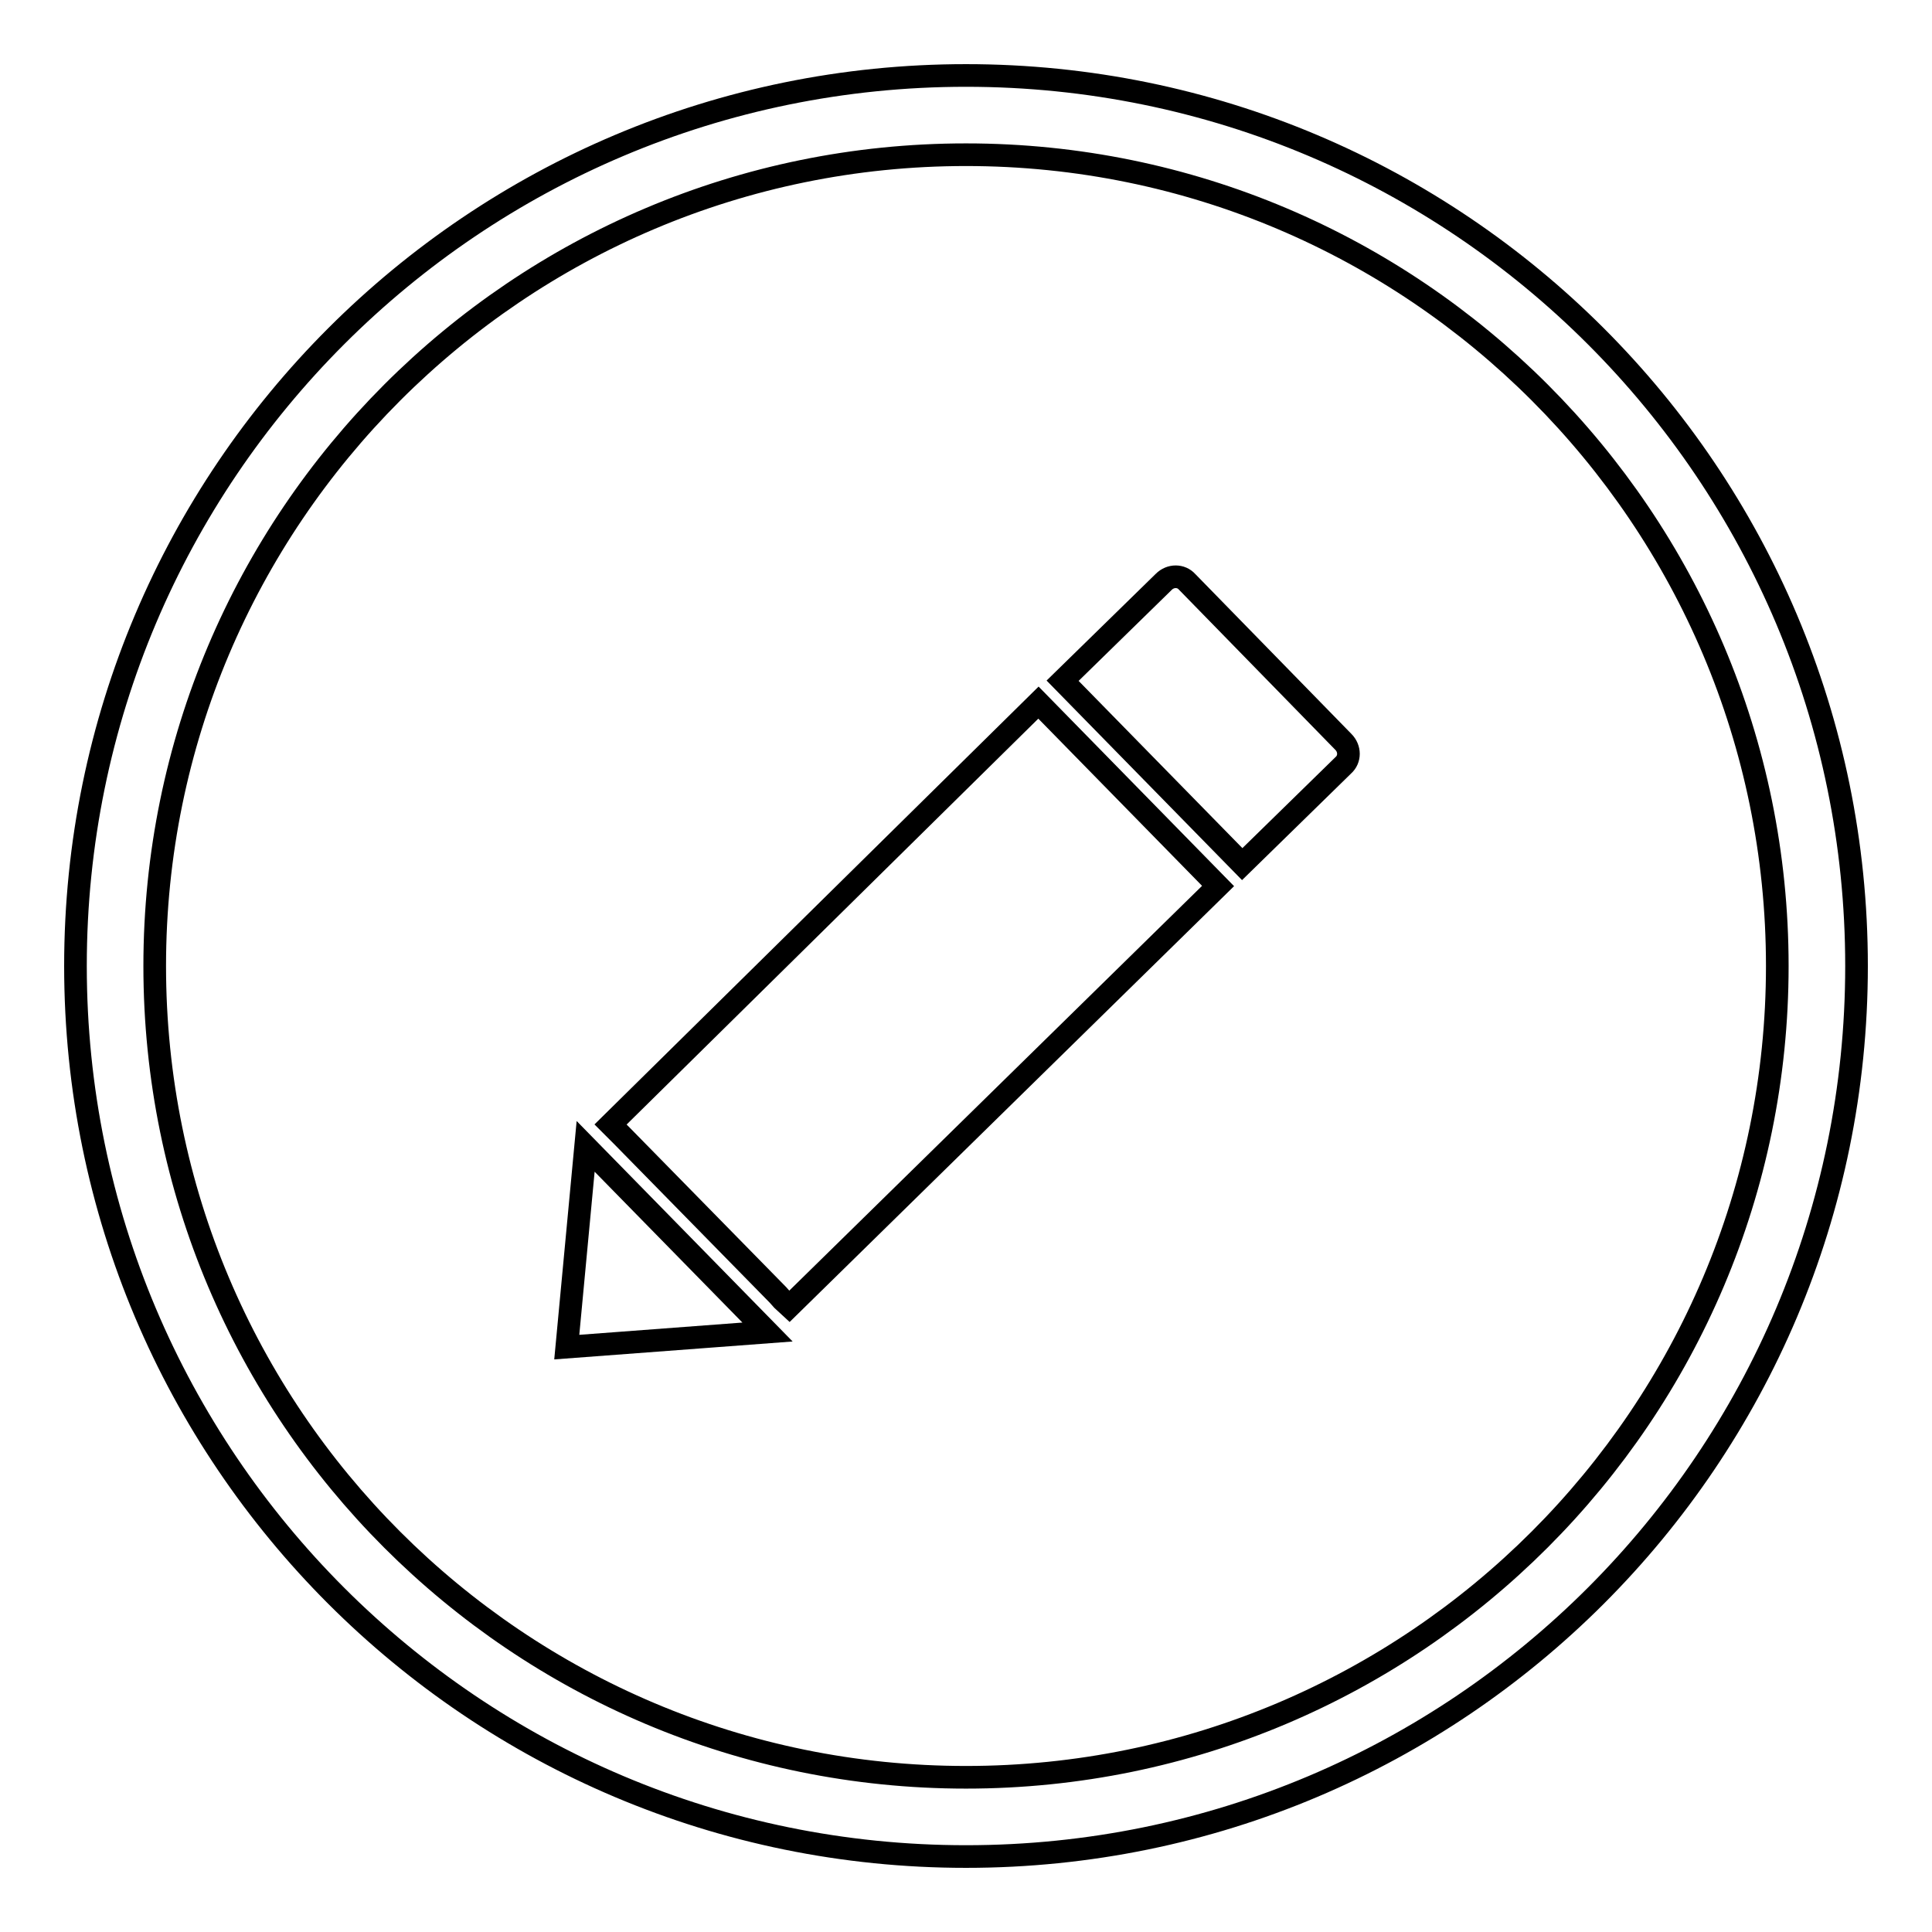 <?xml version="1.0" encoding="utf-8"?>
<!-- Svg Vector Icons : http://www.onlinewebfonts.com/icon -->
<!DOCTYPE svg PUBLIC "-//W3C//DTD SVG 1.1//EN" "http://www.w3.org/Graphics/SVG/1.1/DTD/svg11.dtd">
<svg version="1.1" xmlns="http://www.w3.org/2000/svg" xmlns:xlink="http://www.w3.org/1999/xlink" x="0px" y="0px" viewBox="0 0 256 256" enable-background="new 0 0 256 256" xml:space="preserve">
<g><g><path stroke-width="3" fill-opacity="0" stroke="#000000"  d="M128,10C62.8,10,10,62.8,10,128c0,65.2,52.8,118,118,118c65.2,0,118-52.8,118-118C246,62.8,193.2,10,128,10z M128,235.5c-59.4,0-107.5-48.1-107.5-107.5C20.5,68.7,68.6,20.5,128,20.5S235.5,68.7,235.5,128C235.5,187.3,187.4,235.5,128,235.5z"/><path stroke-width="3" fill-opacity="0" stroke="#000000"  d="M157.3,77.1c-0.8-0.9-2.2-0.9-3.1,0l-13.4,13.1l23.8,24.3l13.4-13.1c0.9-0.8,0.9-2.2,0-3.1L157.3,77.1z"/><path stroke-width="3" fill-opacity="0" stroke="#000000"  d="M80.9,149c1.5,1.5,0.7,0.7,1.5,1.5l20.7,21.1c0.8,0.9,0.2,0.3,1.5,1.5l56.8-55.7l-23.8-24.3L80.9,149z"/><path stroke-width="3" fill-opacity="0" stroke="#000000"  d="M75.1,178.5l26.6-2l-24.1-24.6L75.1,178.5z"/></g></g>
</svg>